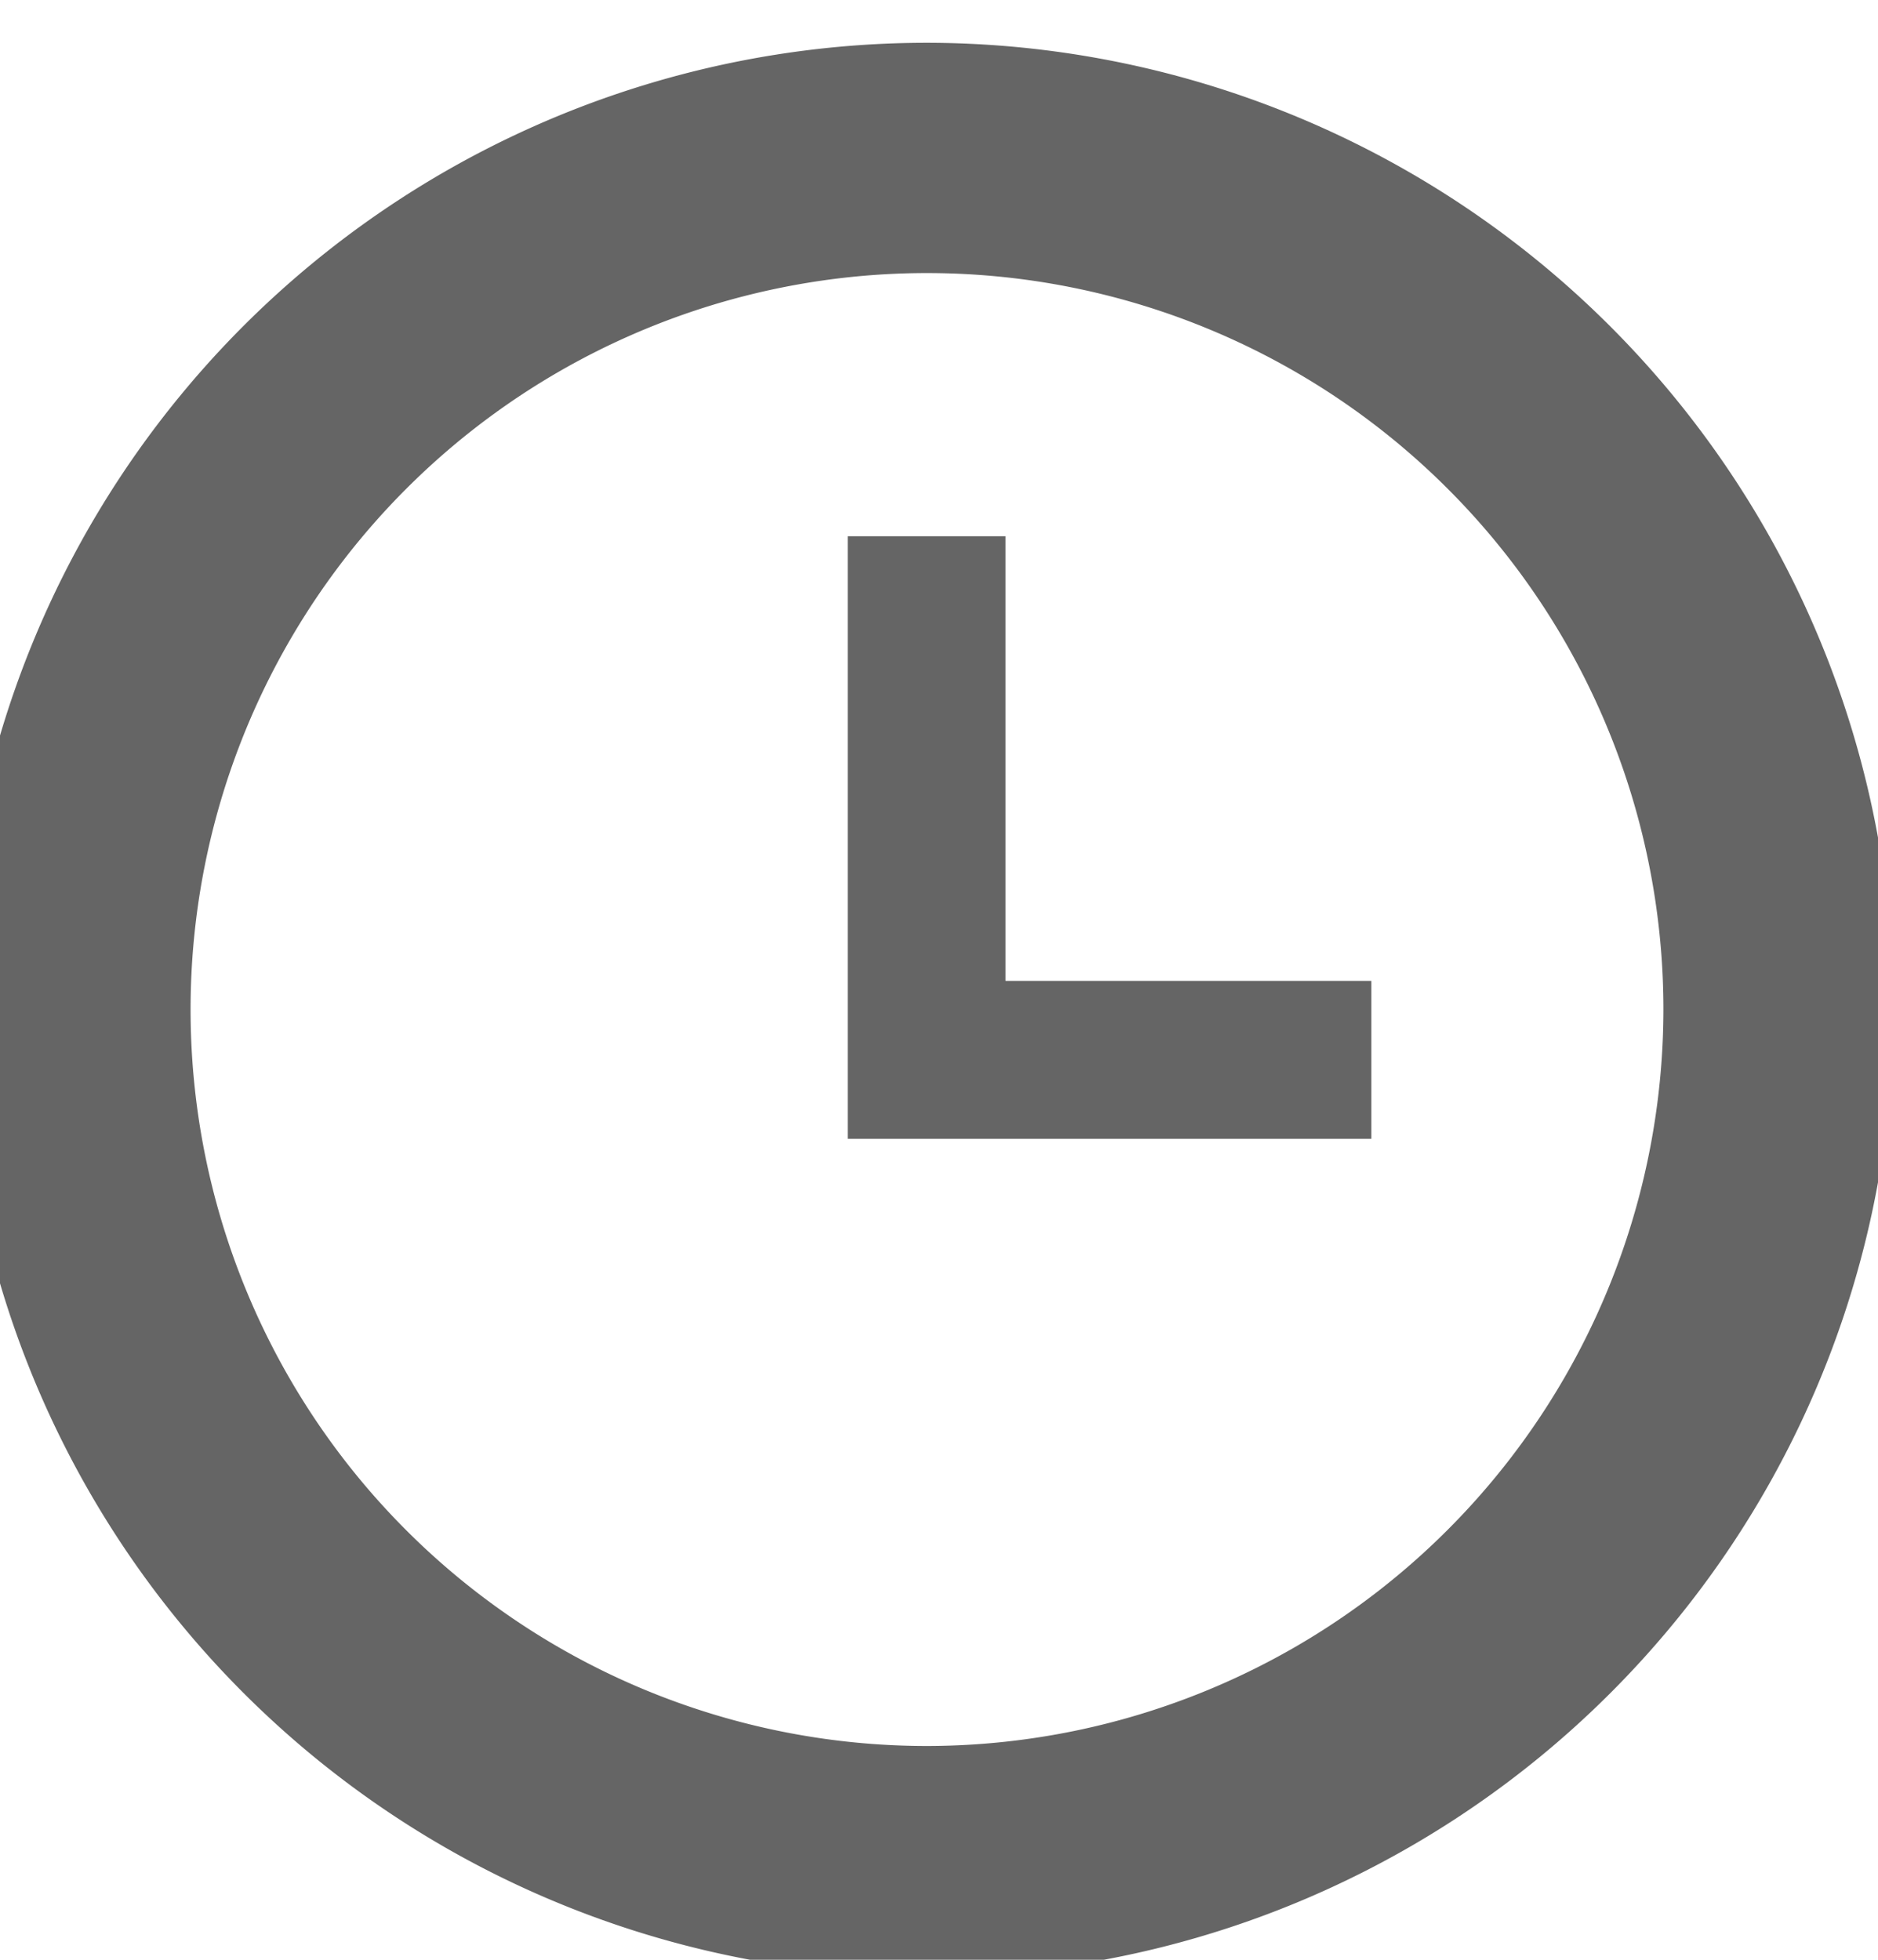 <svg xmlns="http://www.w3.org/2000/svg" xmlns:xlink="http://www.w3.org/1999/xlink" width="23" height="24" viewBox="0 0 23 24">
  <defs>
    <clipPath id="clip-path">
      <rect id="長方形_3602" data-name="長方形 3602" width="23" height="24" transform="translate(0.462 -0.028)" fill="#656565"/>
    </clipPath>
  </defs>
  <g id="グループ_5299" data-name="グループ 5299" transform="translate(-0.462 0.028)">
    <g id="グループ_5239" data-name="グループ 5239" transform="translate(0 0)" clip-path="url(#clip-path)">
      <path id="パス_17190" data-name="パス 17190" d="M11.838,0A11.838,11.838,0,1,0,23.676,11.838,11.852,11.852,0,0,0,11.838,0m0,20.858a9.019,9.019,0,1,1,9.019-9.019,9.03,9.03,0,0,1-9.019,9.019M12.8,6.043H10.867v7.379H17.28V11.488H12.8Z" transform="translate(-0.023 0.496)" fill="#656565"/>
    </g>
  </g>
</svg>
